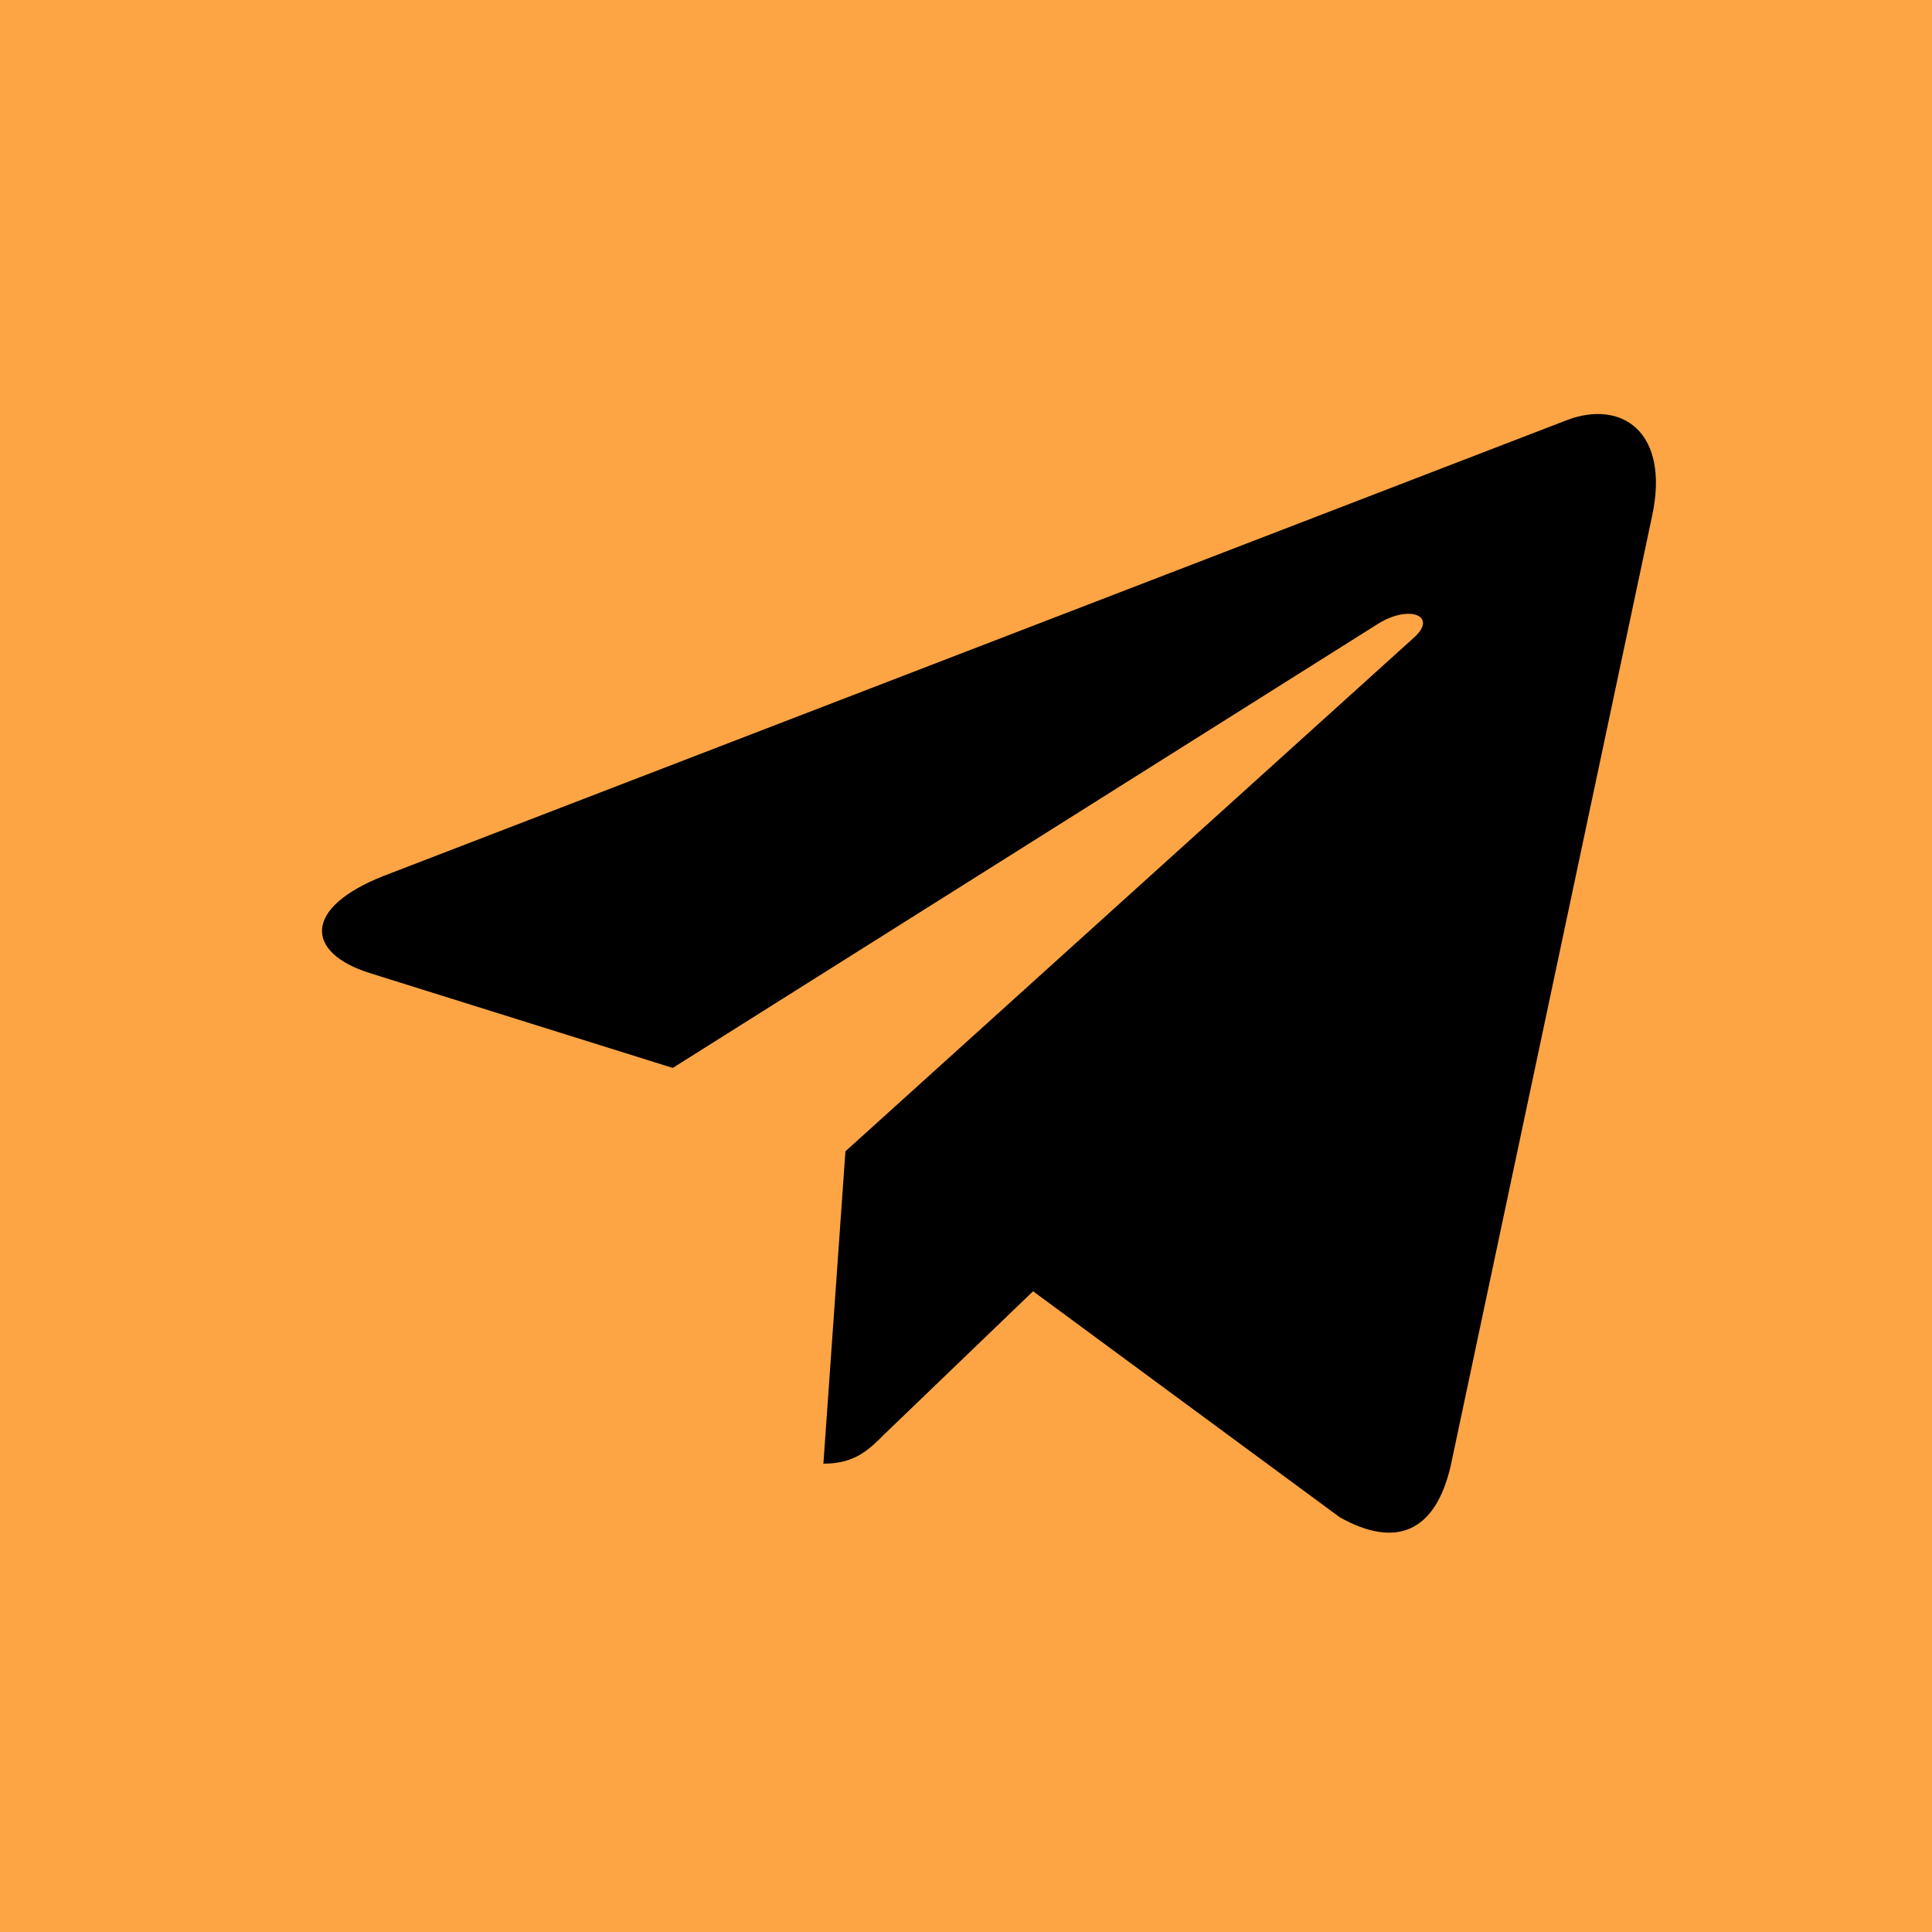 <?xml version="1.0" encoding="UTF-8"?> <svg xmlns="http://www.w3.org/2000/svg" width="42" height="42" viewBox="0 0 42 42" fill="none"><rect width="42" height="42" fill="#FDA545"></rect><path d="M35.916 11.214L31.54 31.851C31.21 33.308 30.349 33.67 29.125 32.984L22.458 28.071L19.24 31.165C18.884 31.521 18.586 31.819 17.9 31.819L18.379 25.028L30.737 13.862C31.274 13.383 30.621 13.117 29.902 13.596L14.625 23.216L8.048 21.157C6.617 20.71 6.591 19.727 8.345 19.04L34.071 9.13C35.262 8.683 36.304 9.395 35.916 11.214Z" fill="black"></path></svg> 